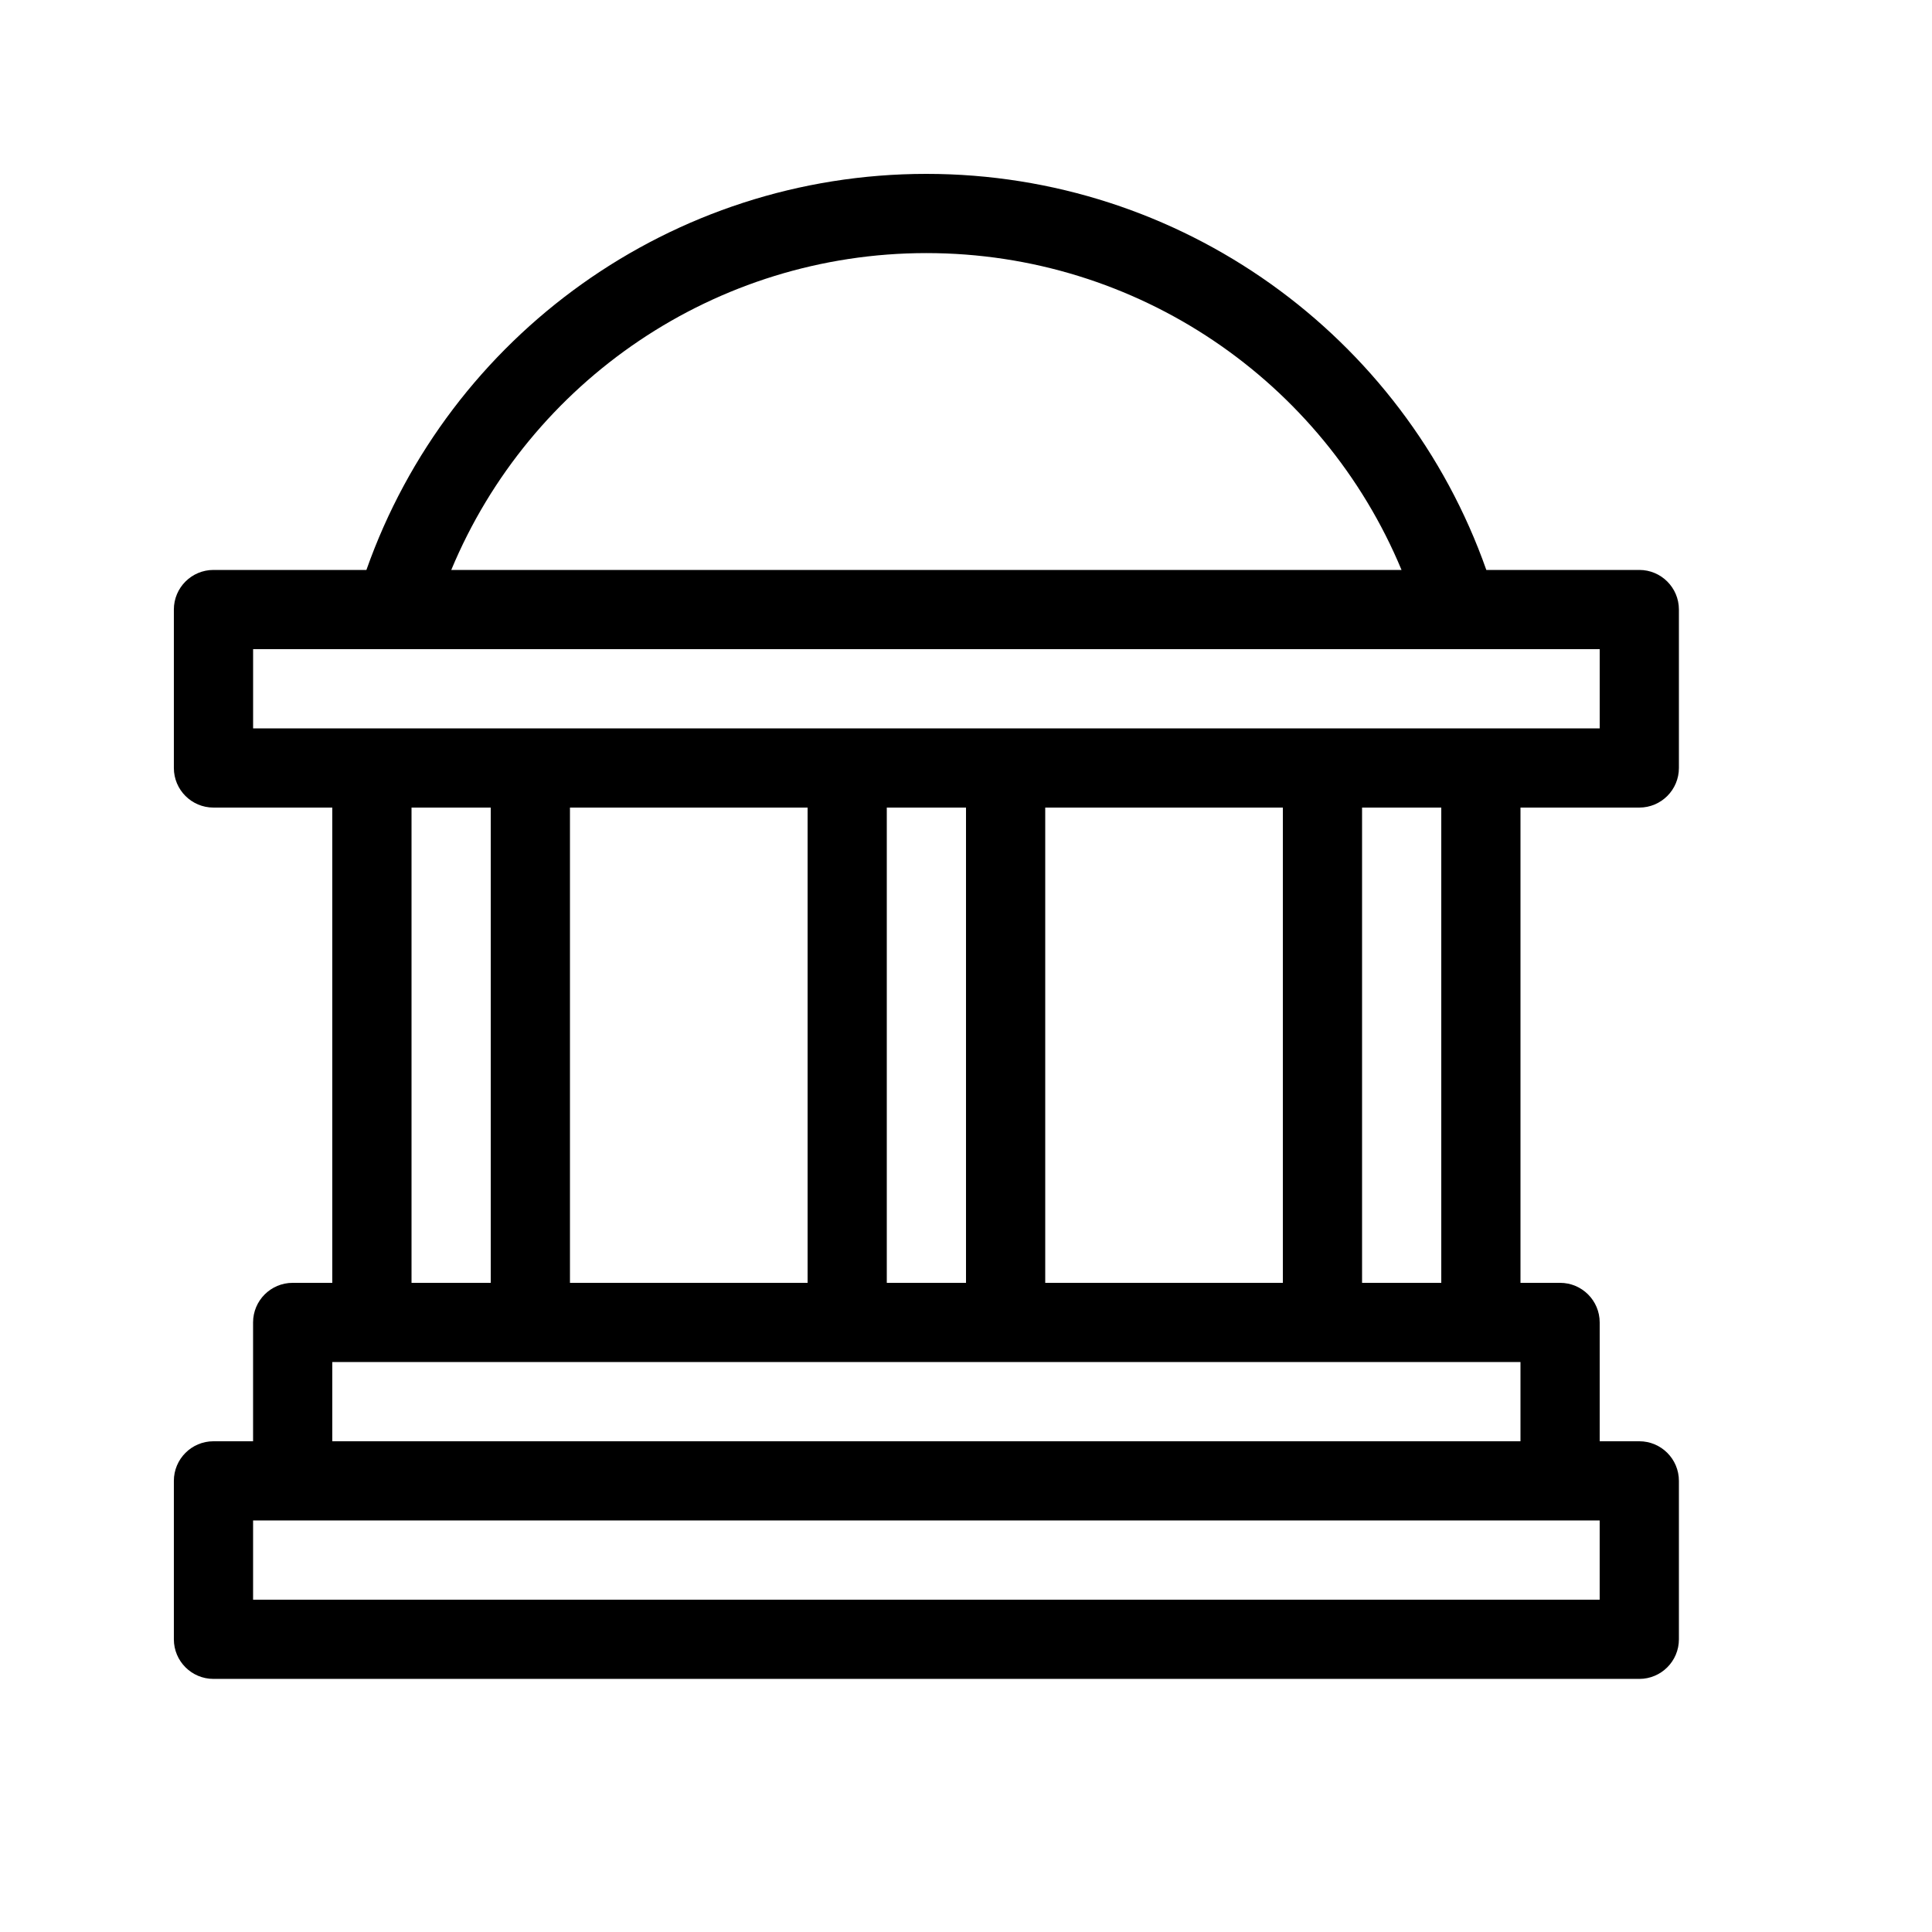<?xml version="1.0" encoding="UTF-8"?>
<!-- Uploaded to: ICON Repo, www.svgrepo.com, Generator: ICON Repo Mixer Tools -->
<svg fill="#000000" width="800px" height="800px" version="1.1" viewBox="144 144 512 512" xmlns="http://www.w3.org/2000/svg">
 <path d="m537.9 295.04h40.531c5.797 0 10.496 4.699 10.496 10.496v41.984c0 5.797-4.699 10.496-10.496 10.496h-31.488v125.95h10.496c5.797 0 10.496 4.699 10.496 10.496v31.488h10.496c5.797 0 10.496 4.699 10.496 10.496v41.984c0 5.797-4.699 10.496-10.496 10.496h-377.86c-5.797 0-10.496-4.699-10.496-10.496v-41.984c0-5.797 4.699-10.496 10.496-10.496h10.496v-31.488c0-5.797 4.699-10.496 10.496-10.496h10.496v-125.95h-31.488c-5.797 0-10.496-4.699-10.496-10.496v-41.984c0-5.797 4.699-10.496 10.496-10.496h40.531c21.941-62.184 80.969-104.96 148.4-104.96 67.43 0 126.46 42.777 148.39 104.96zm-22.48 0c-20.824-50.074-70.043-83.969-125.91-83.969s-105.09 33.895-125.92 83.969zm52.516 20.992h-356.86v20.992h356.86zm-272.89 41.984v125.95h62.977v-125.95zm125.95 0v125.95h62.973v-125.95zm83.965 0v125.95h20.992v-125.95zm-104.96 0h-20.992v125.95h20.992zm-125.95 0h-20.992v125.95h20.992zm272.89 146.94h-314.88v20.992h314.88zm-335.87 41.984v20.992h356.86v-20.992z"/>
</svg>